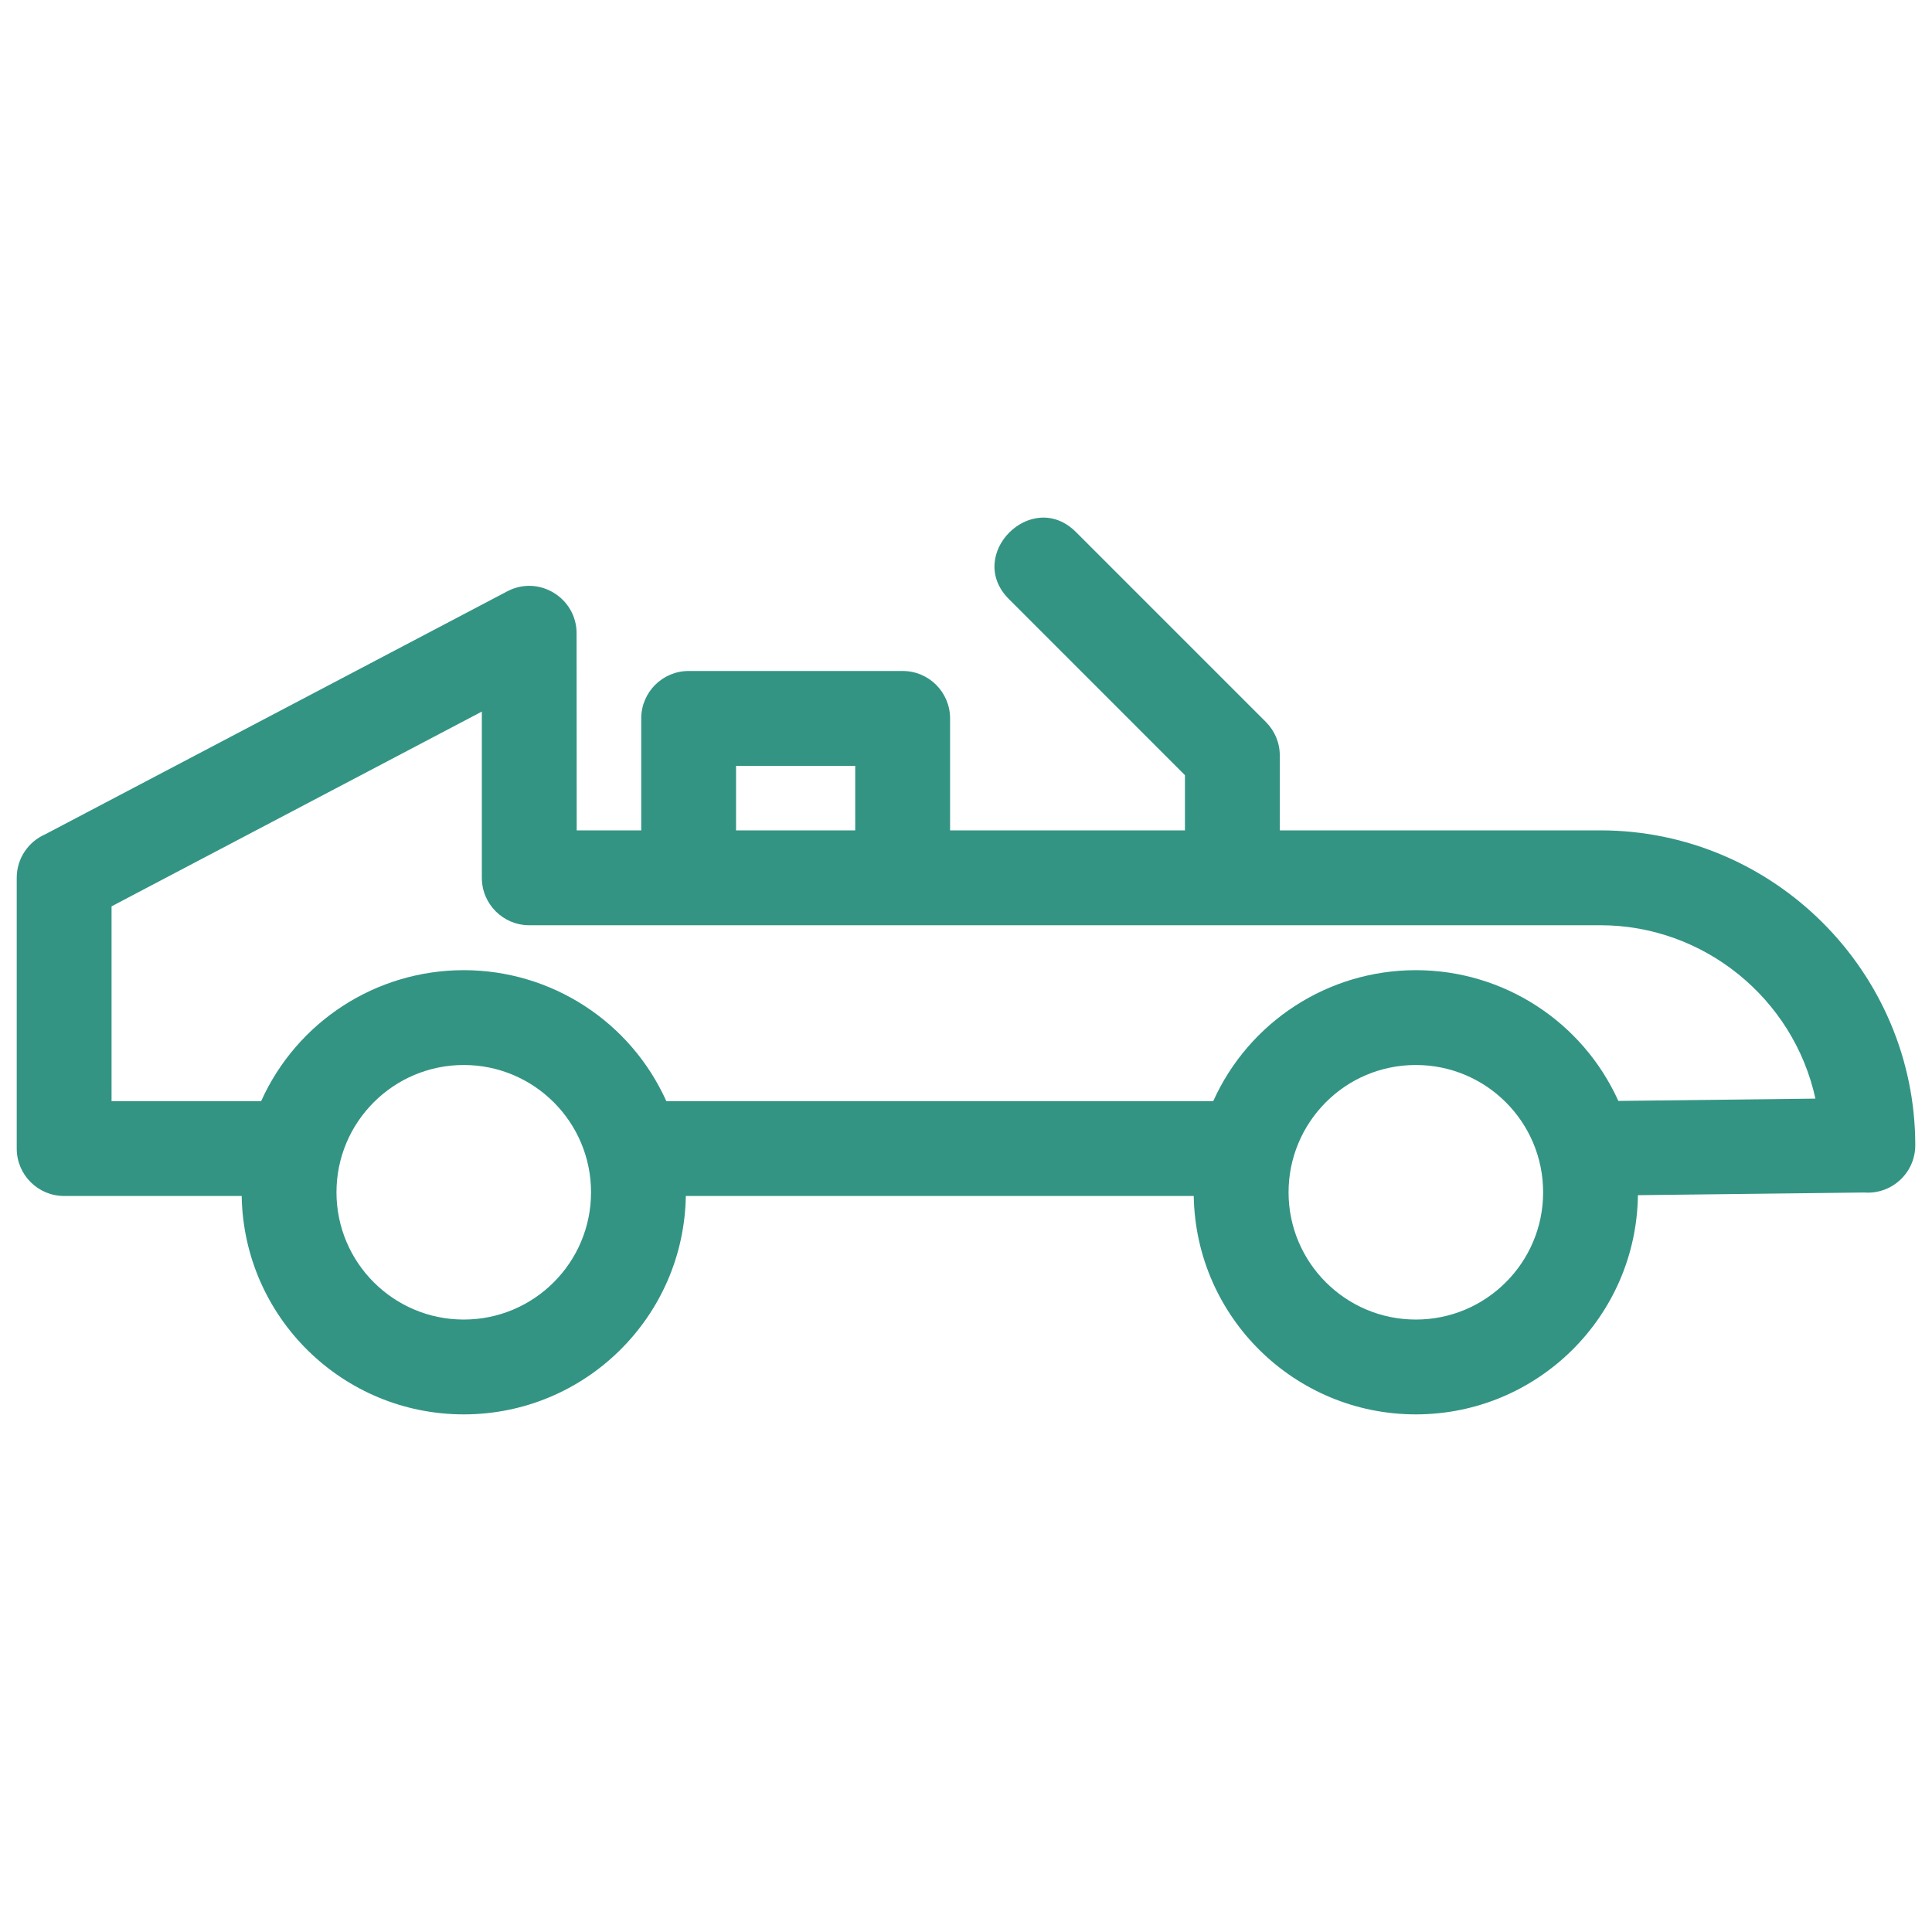 <svg width="50" height="50" viewBox="0 0 50 50" fill="none" xmlns="http://www.w3.org/2000/svg">
<path d="M33.348 30.856C33.348 32.675 34.823 34.15 36.642 34.15C38.461 34.15 39.936 32.675 39.936 30.856C39.936 29.037 38.461 27.562 36.642 27.562C34.801 27.562 33.348 29.058 33.348 30.856ZM30.894 30.952H17.749C17.698 34.088 15.139 36.604 12.002 36.604C8.865 36.604 6.306 34.088 6.255 30.952H1.66C0.982 30.952 0.433 30.403 0.433 29.725V22.718C0.433 22.215 0.734 21.784 1.166 21.594L13.127 15.304C13.95 14.871 14.922 15.479 14.922 16.388L14.925 21.49H16.595V18.593C16.595 17.915 17.145 17.365 17.822 17.365H23.361C24.039 17.365 24.588 17.915 24.588 18.593V21.49H30.666V20.061L26.11 15.504C24.968 14.363 26.704 12.627 27.845 13.769L32.762 18.686C32.984 18.908 33.121 19.214 33.121 19.553V21.49H41.419C45.903 21.49 49.567 25.155 49.567 29.639C49.567 30.353 48.959 30.916 48.247 30.862L42.389 30.931C42.349 34.076 39.786 36.604 36.642 36.604C33.505 36.604 30.946 34.088 30.894 30.952ZM17.245 28.498H31.398C32.325 26.44 34.373 25.108 36.642 25.108C38.909 25.108 40.954 26.437 41.883 28.492L46.983 28.432C46.415 25.833 44.09 23.945 41.419 23.945C32.179 23.945 22.938 23.945 13.697 23.945C13.019 23.945 12.47 23.395 12.47 22.718V18.416L2.887 23.456V28.498H6.758C7.685 26.439 9.732 25.108 12.002 25.108C14.271 25.108 16.318 26.439 17.245 28.498ZM12.002 27.562C10.183 27.562 8.708 29.037 8.708 30.856C8.708 32.675 10.183 34.15 12.002 34.15C13.821 34.15 15.296 32.675 15.296 30.856C15.296 29.037 13.821 27.562 12.002 27.562ZM22.133 21.49V19.82H19.049V21.49H22.133Z" fill="#007A66" fill-opacity="0.8"/>
</svg>
